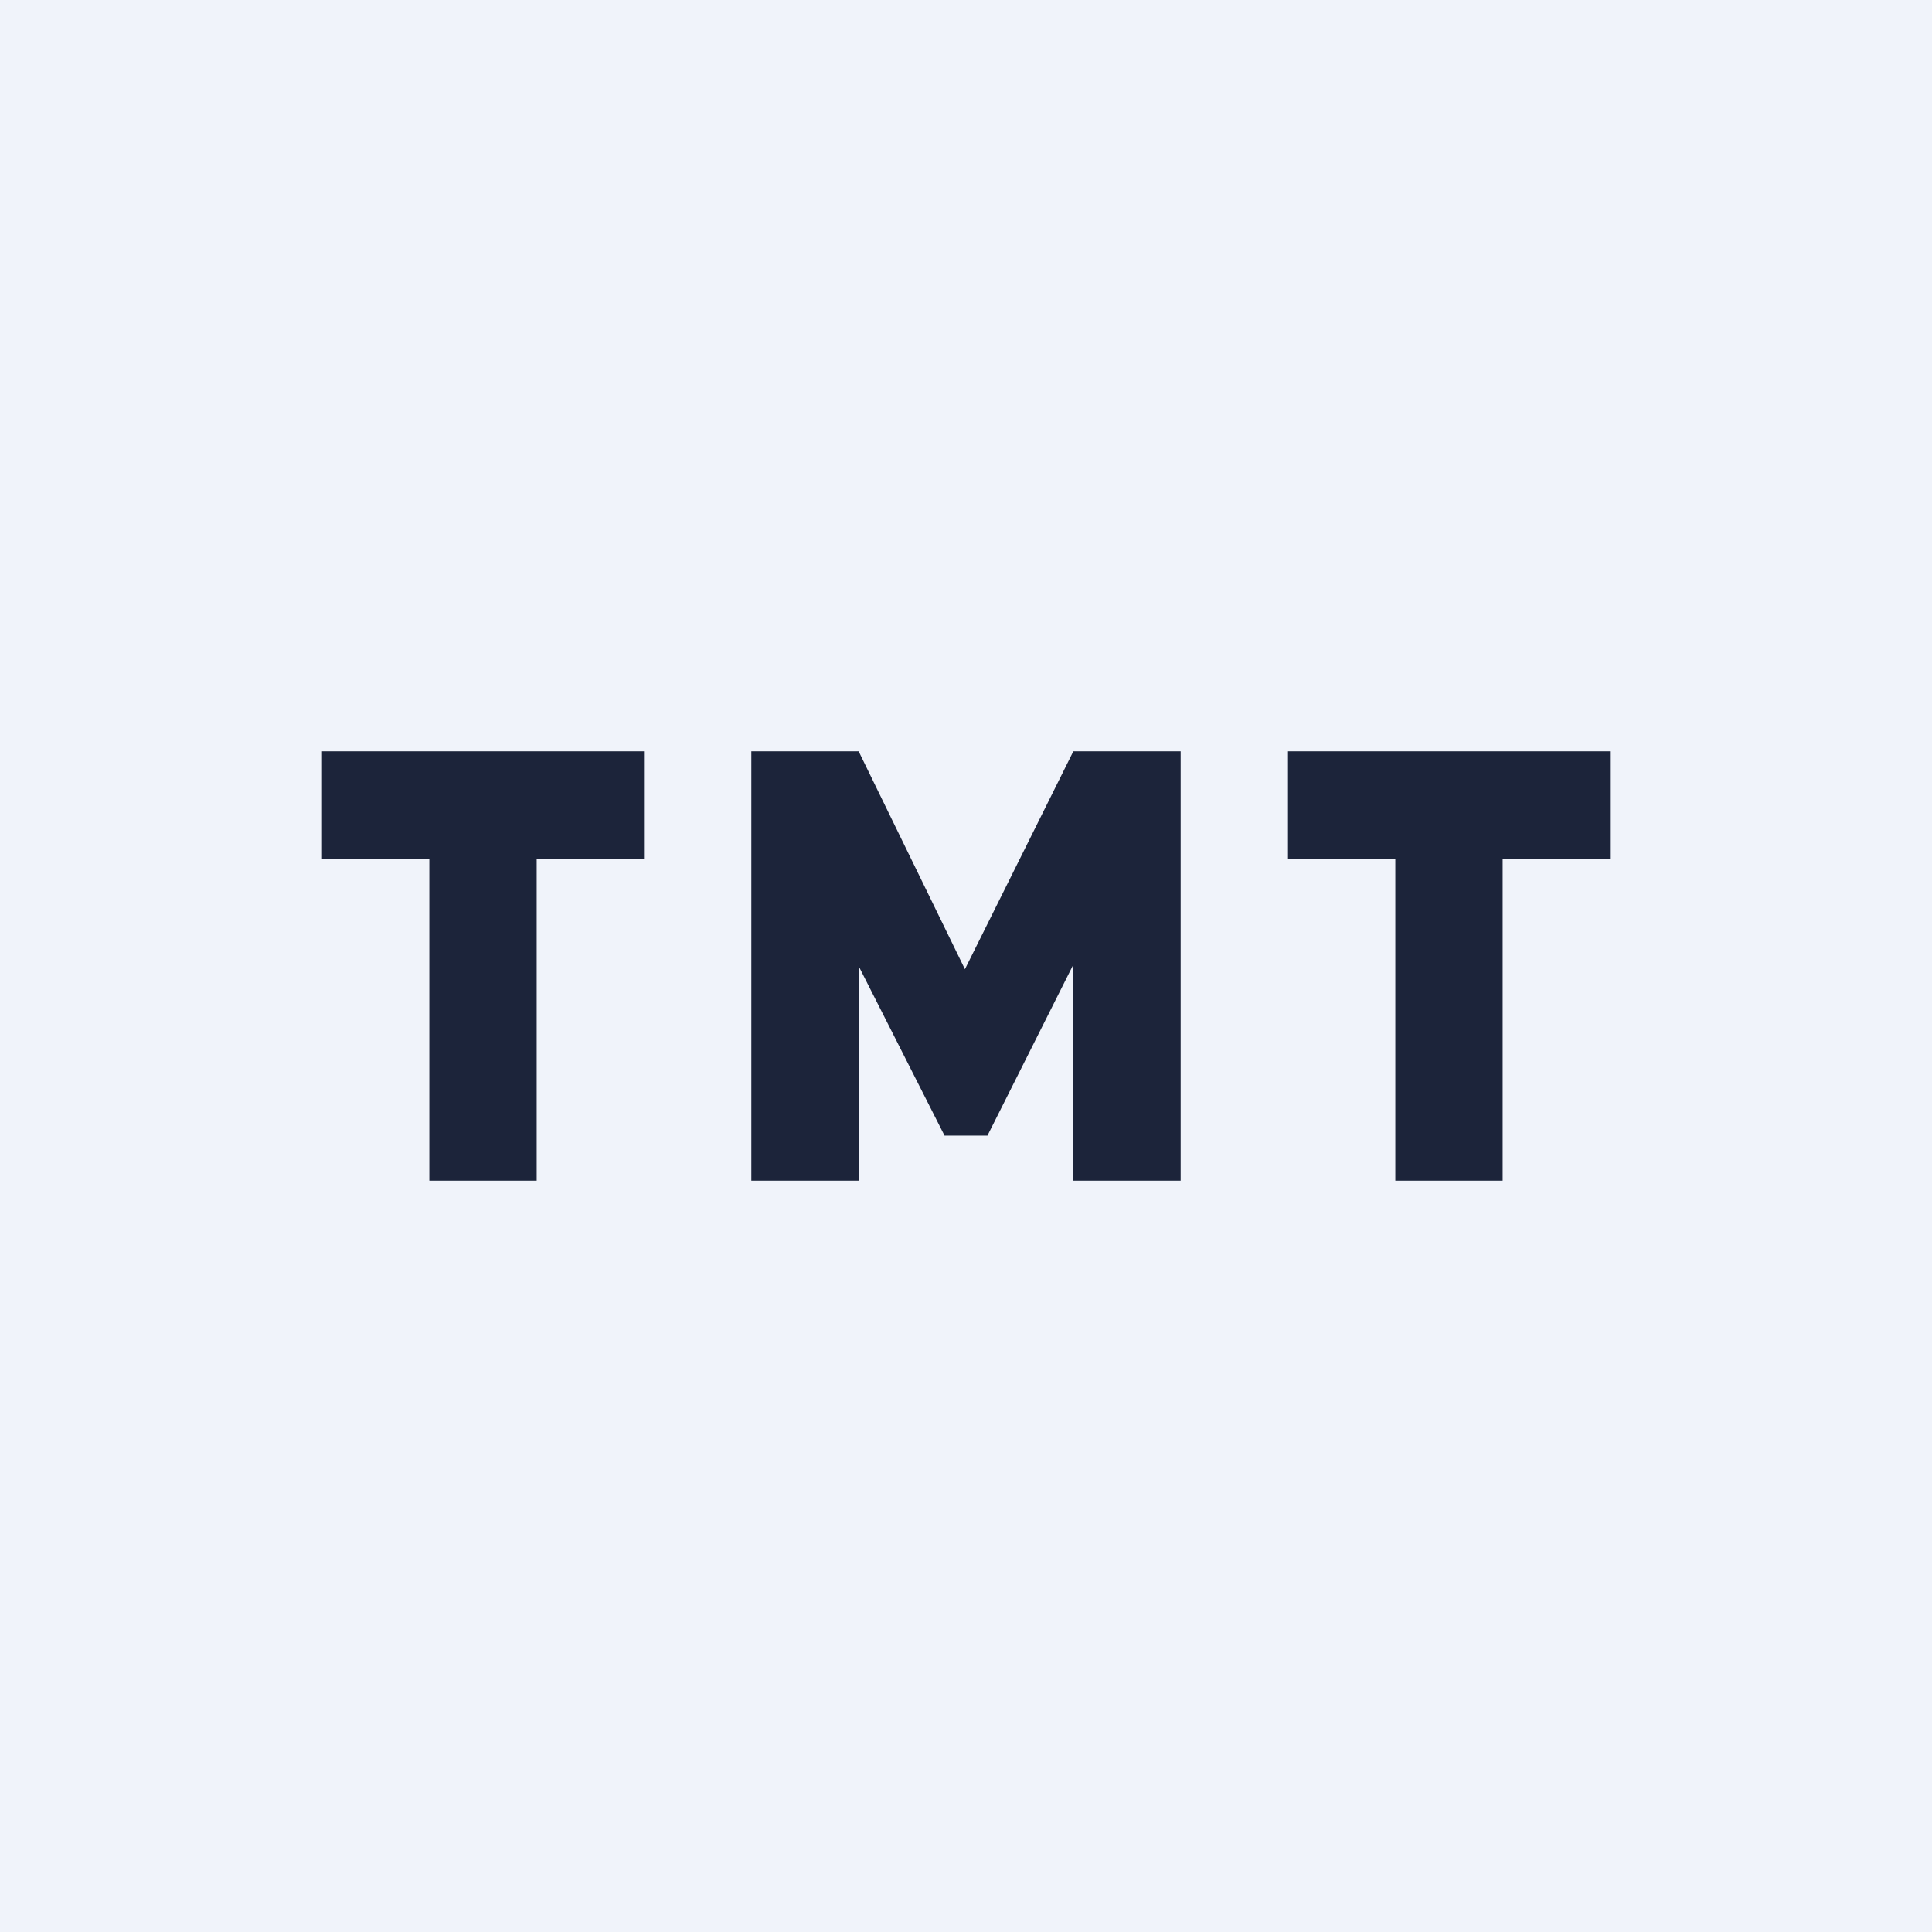 <!-- by TradingView --><svg width="18" height="18" viewBox="0 0 18 18" xmlns="http://www.w3.org/2000/svg"><path fill="#F0F3FA" d="M0 0h18v18H0z"/><path d="M4 11V8H3V7h3v1H5v3H4Zm3 0V7h1l.99 2.03L10 7h1v4h-1V8.33h.33L9.2 10.58h-.4L7.66 8.33H8V11H7Zm6 0V8h-1V7h3v1h-1v3h-1Z" fill="#1C243A"/></svg>